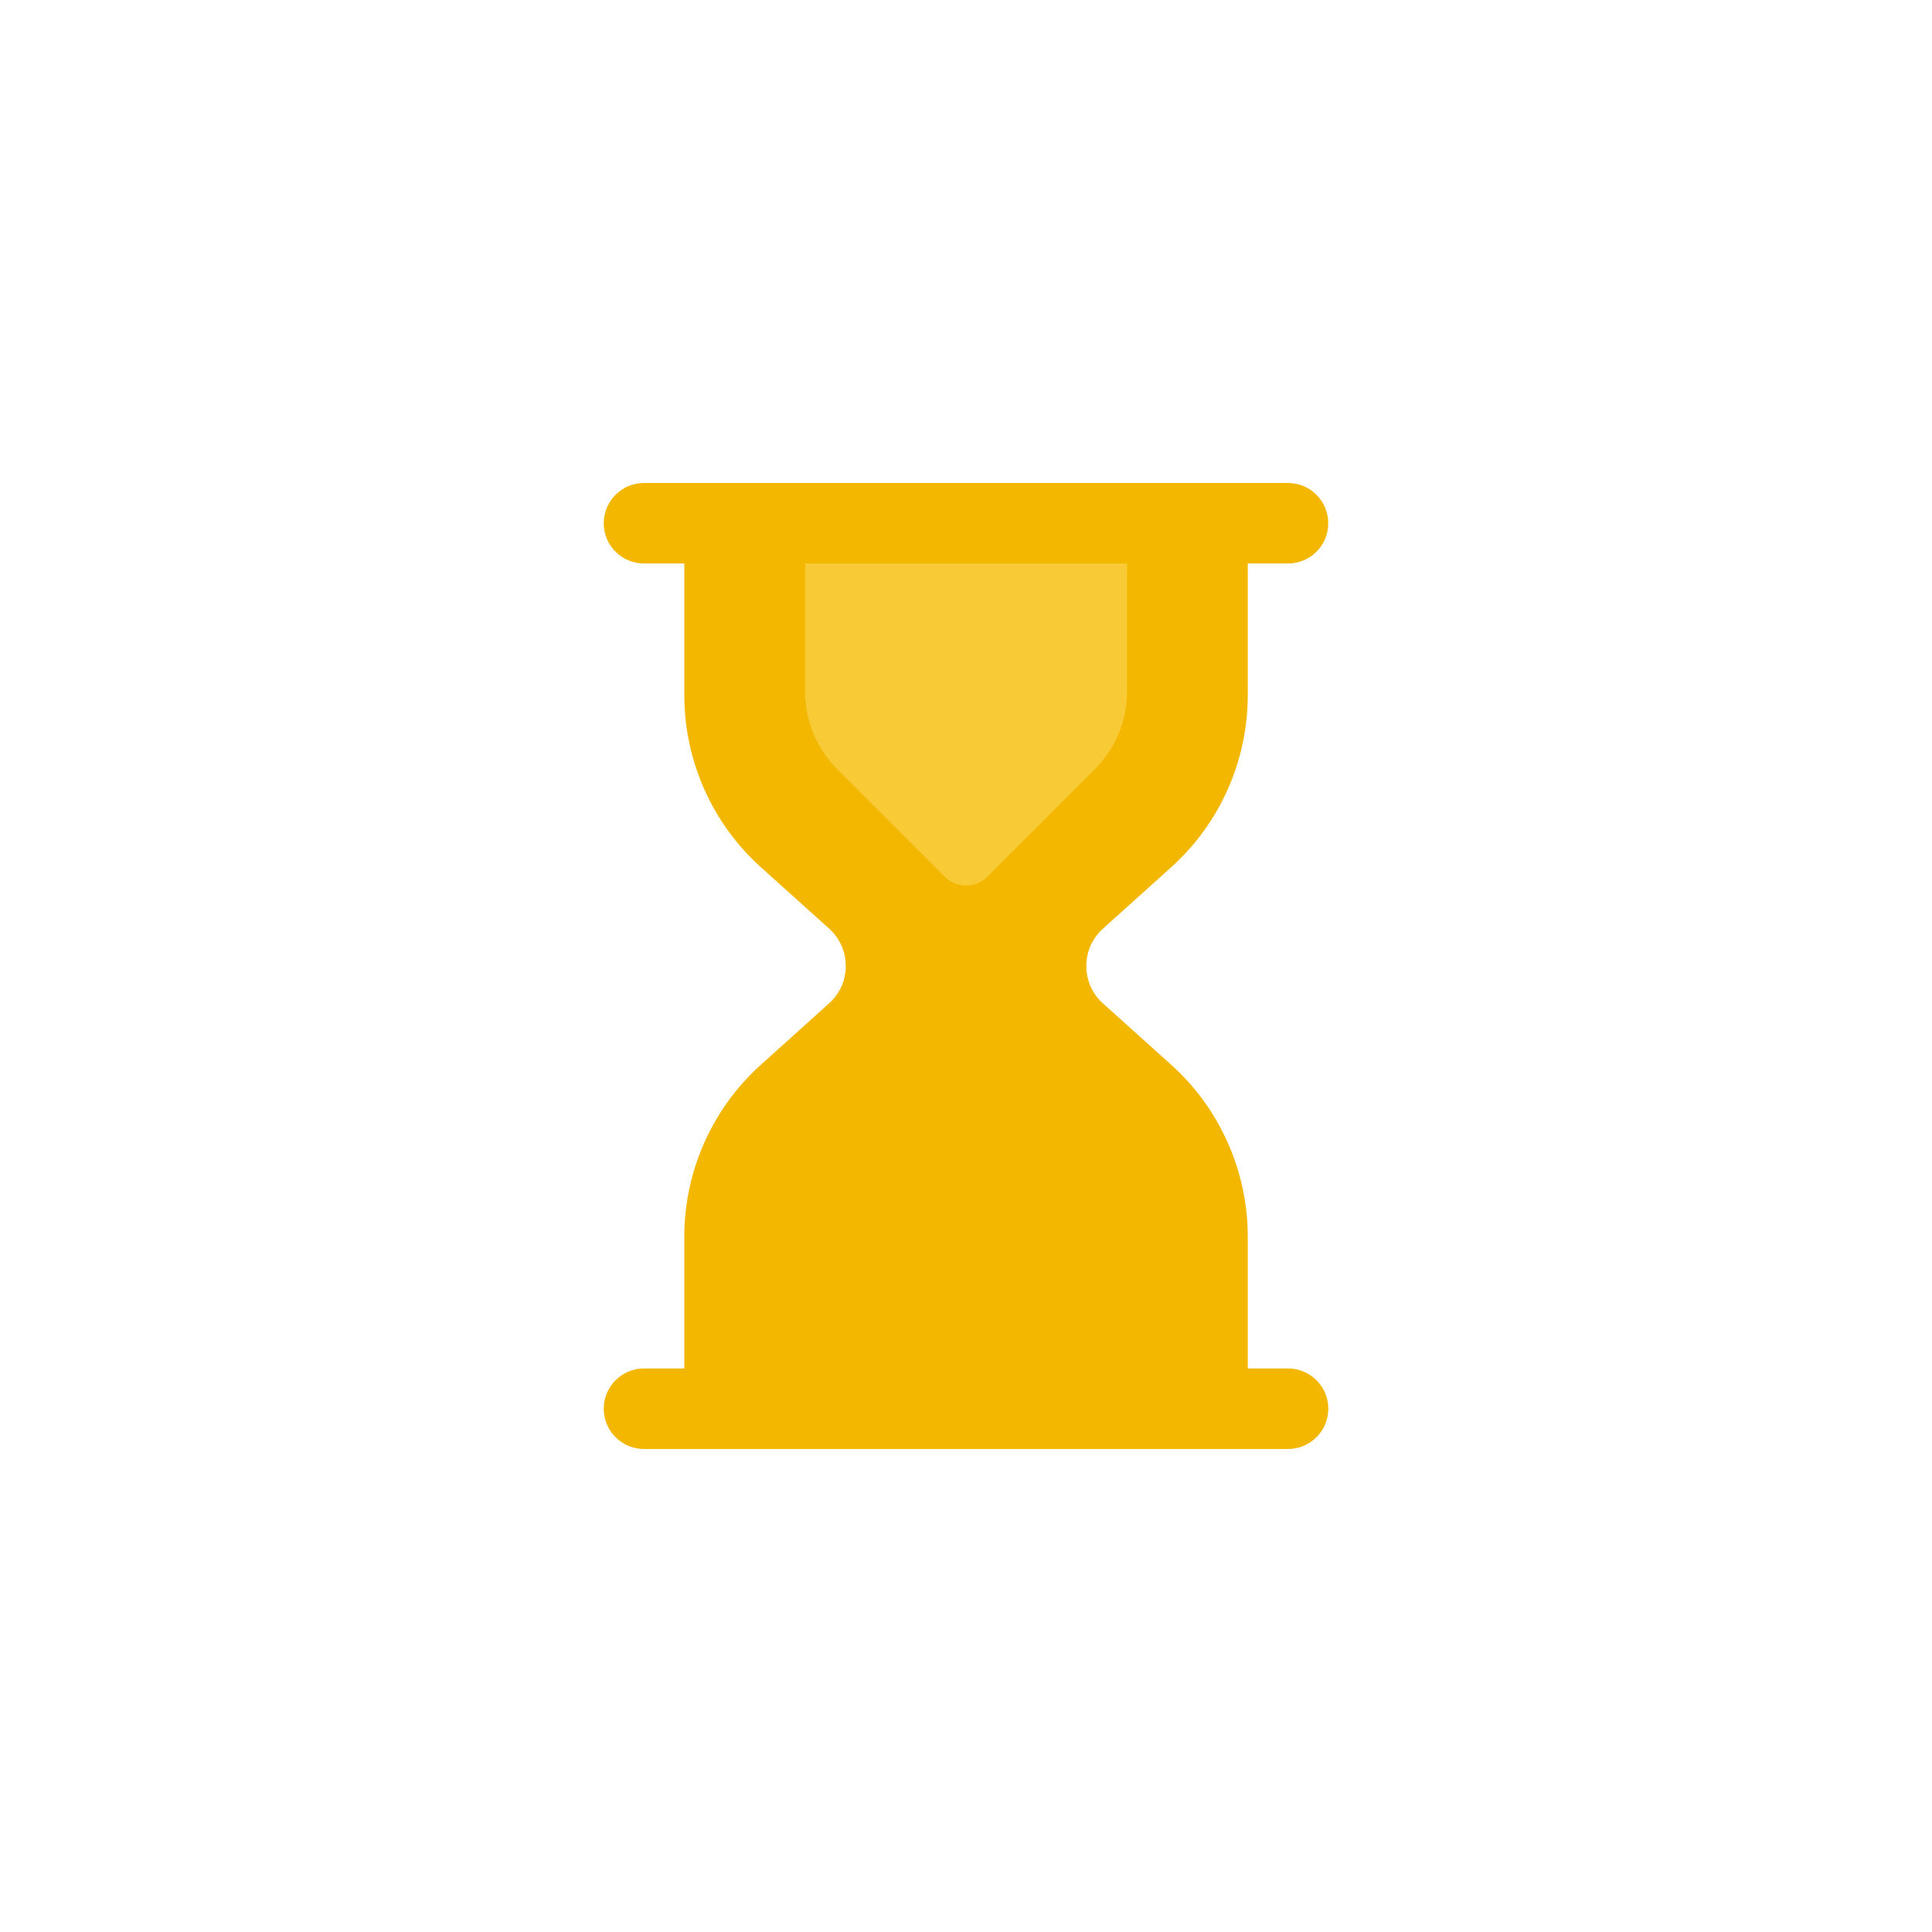 <svg height="512pt" viewBox="0 0 512 512" width="512pt" xmlns="http://www.w3.org/2000/svg"><path d="m416 512h-320c-53.023 0-96-42.977-96-96v-320c0-53.023 42.977-96 96-96h320c53.023 0 96 42.977 96 96v320c0 53.023-42.977 96-96 96zm0 0" fill="none"/><path d="m310.367 229.84c12.914-11.617 20.305-28.223 20.305-45.602v-42.91c0-4.418-3.582-8-8-8h-133.328c-4.414 0-8 3.582-8 8v42.91c0 17.363 7.391 33.984 20.305 45.602l18.062 16.238c2.848 2.562 4.418 6.098 4.418 9.922s-1.57 7.344-4.418 9.902l-18.062 16.258c-12.914 11.617-20.305 28.223-20.305 45.602v42.91c0 4.418 3.586 8 8 8h133.328c4.418 0 8-3.582 8-8v-42.91c0-17.363-7.391-33.984-20.305-45.602l-18.062-16.238c-2.848-2.562-4.418-6.098-4.418-9.922s1.57-7.344 4.418-9.902zm0 0" fill="#f4b700"/><path d="m341.328 384h-170.656c-5.902 0-10.672-4.77-10.672-10.672s4.77-10.672 10.672-10.672h170.672c5.887 0 10.672 4.785 10.672 10.672s-4.785 10.672-10.688 10.672zm0 0" fill="#f4b700"/><path d="m290.672 128c-4.414 0-8 3.586-8 8h-53.328c0-4.414-3.582-8-8-8-4.414 0-8 3.586-8 8v47.168c0 7.84 3.055 15.199 8.594 20.754l28.414 28.414c1.57 1.566 3.602 2.336 5.664 2.336s4.098-.785 5.664-2.336l28.418-28.414c5.535-5.539 8.59-12.914 8.59-20.754v-47.168c-.016-4.414-3.598-8-8.016-8zm0 0" fill="#f7ca36"/><path d="m341.328 149.328h-170.656c-5.902 0-10.672-4.77-10.672-10.656s4.77-10.672 10.672-10.672h170.672c5.887 0 10.656 4.77 10.656 10.672s-4.77 10.656-10.672 10.656zm0 0" fill="#f4b700"/></svg>